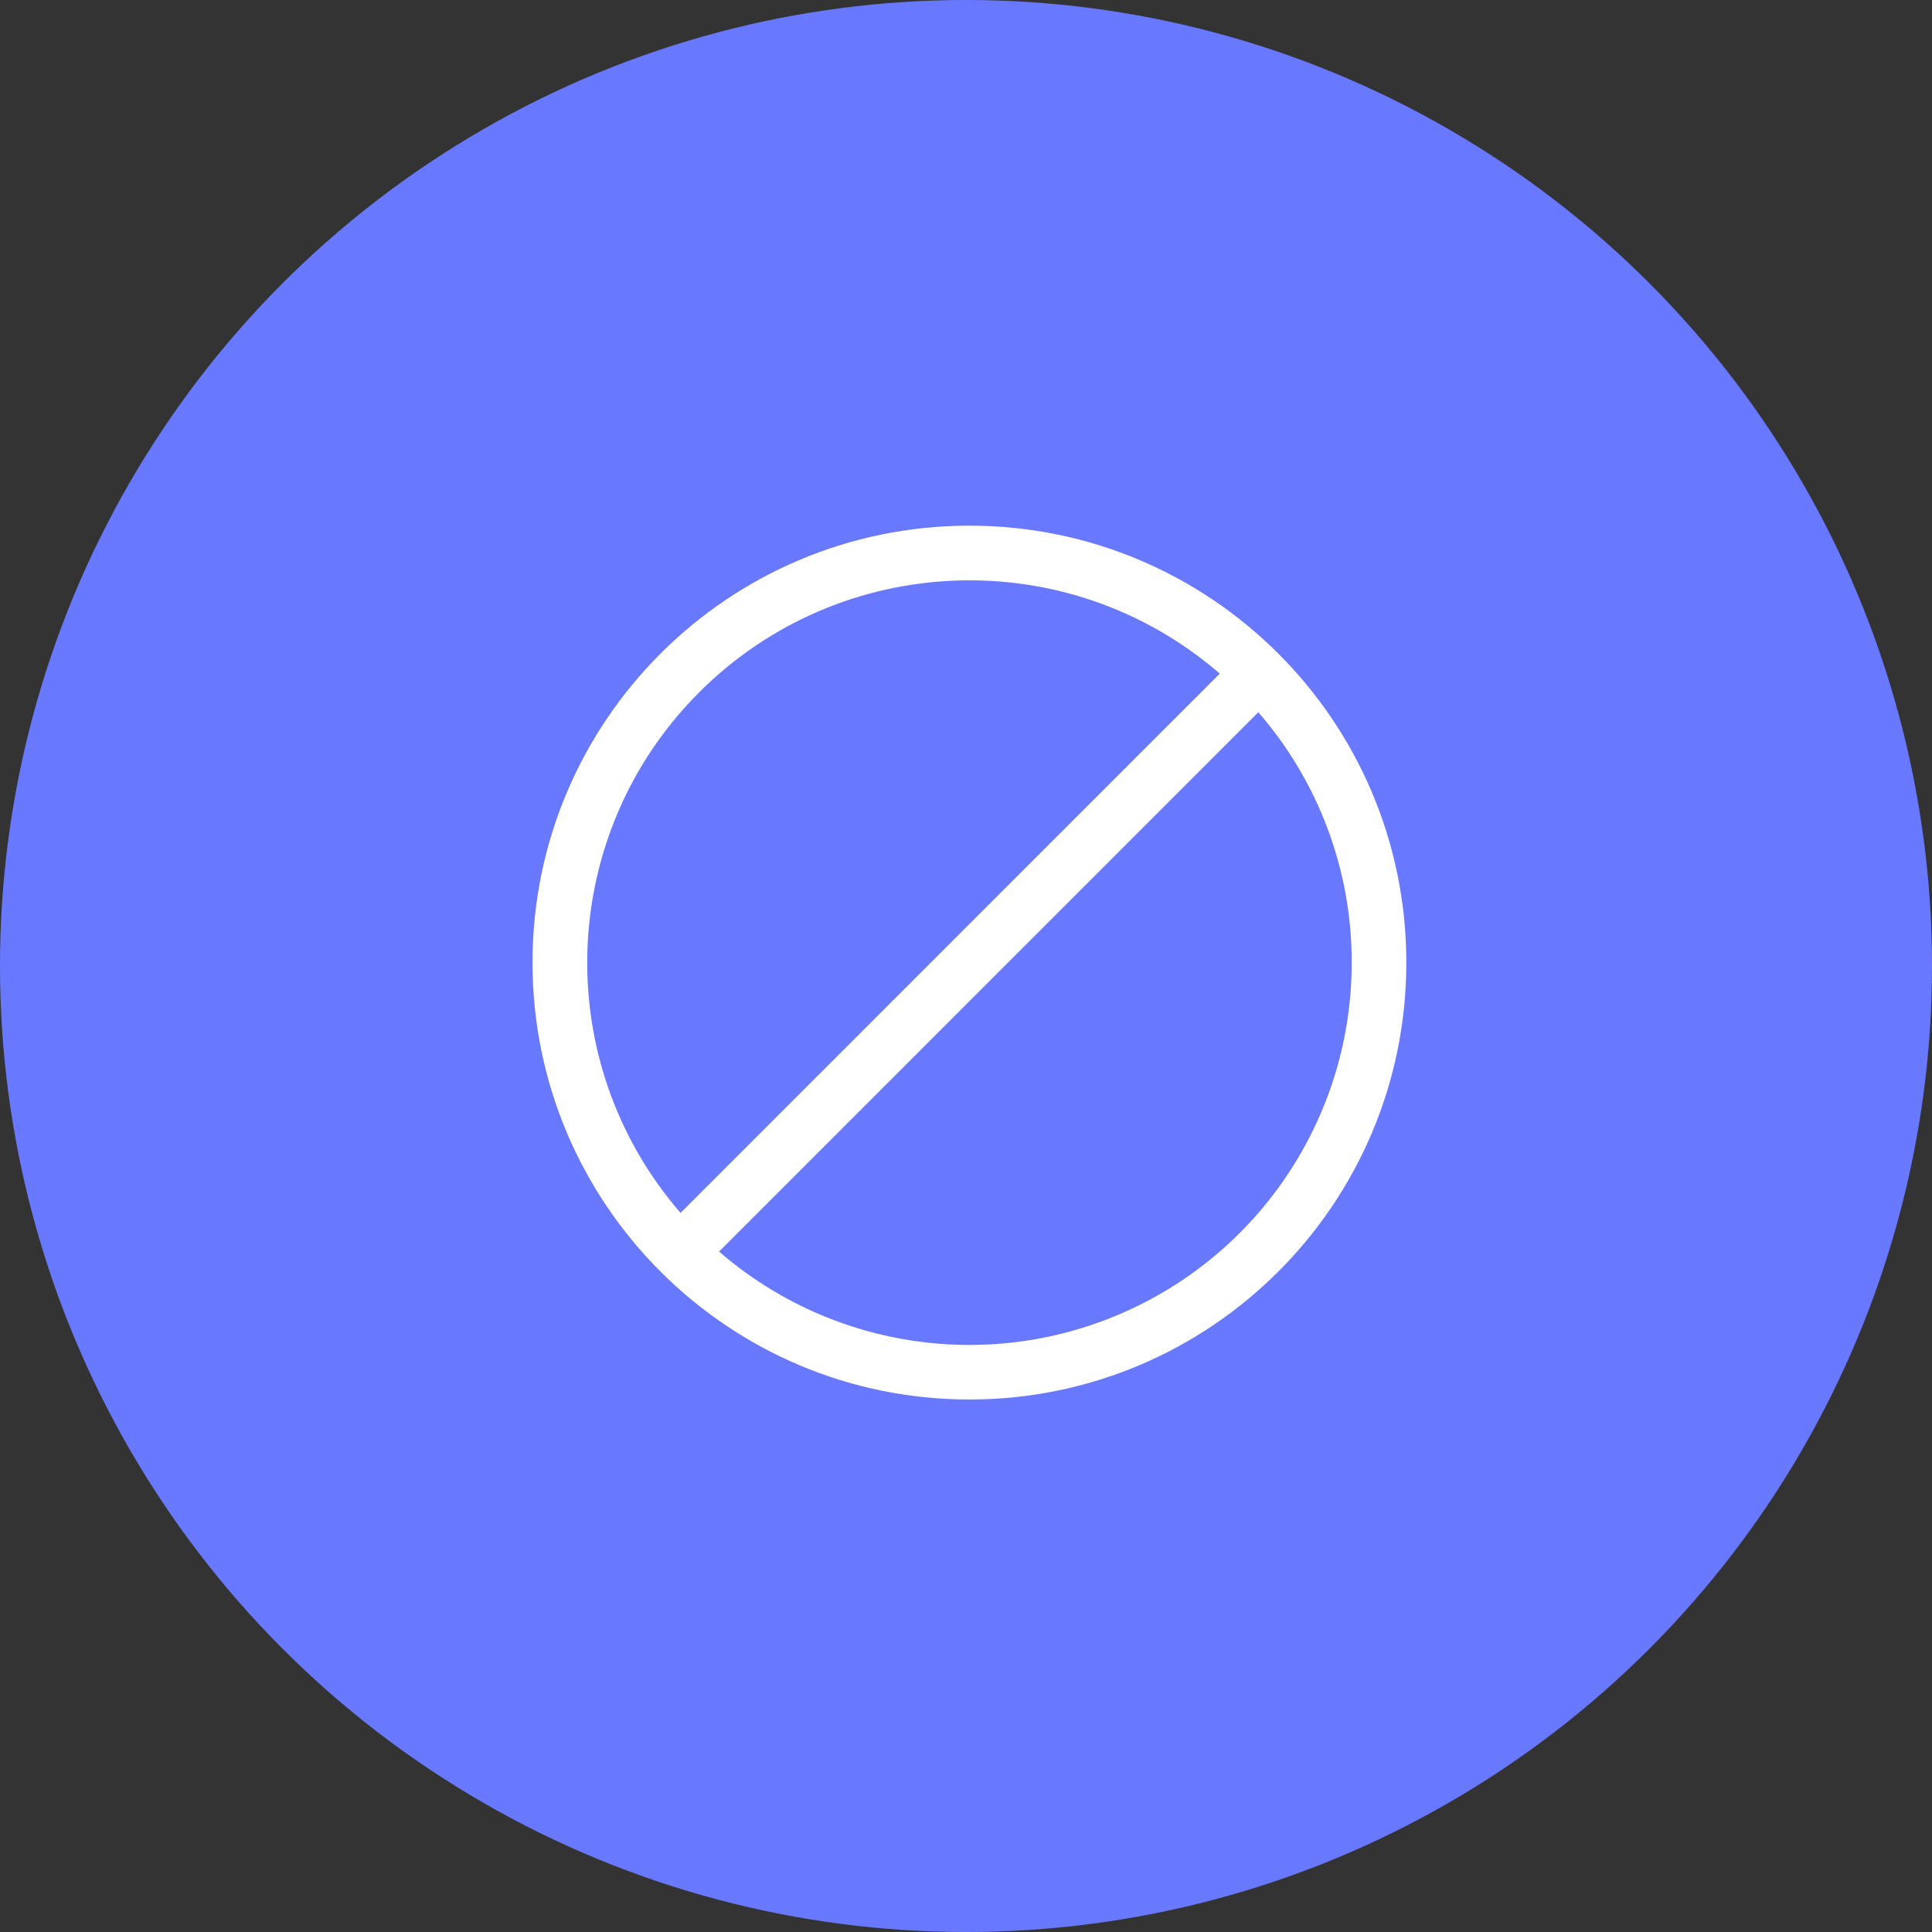 <?xml version="1.0" encoding="UTF-8"?>
<svg width="283px" height="283px" viewBox="0 0 283 283" version="1.1" xmlns="http://www.w3.org/2000/svg" xmlns:xlink="http://www.w3.org/1999/xlink">
    <rect x="0" y="0" width="283" height="283" fill="#333333" stroke="none"/>
    <title>Group 6</title>
    <g id="Page-4" stroke="none" stroke-width="1" fill="none" fill-rule="evenodd">
        <g id="Group-6">
            <circle id="Oval-Copy-39" fill="#6979FF" cx="141.5" cy="141.5" r="141.5"></circle>
            <g id="ban" transform="translate(78, 77)" fill="#FFFFFF" fill-rule="nonzero">
                <path d="M120,64 C120.021,50.525 115.161,37.497 106.32,27.328 L27.328,106.328 C43.898,120.686 67.323,124.053 87.266,114.944 C107.209,105.835 120.002,85.925 120,64 M21.68,100.672 L100.672,21.672 C78.469,2.448 45.185,3.643 24.418,24.41 C3.651,45.177 2.456,78.461 21.68,100.664 L21.68,100.672 Z M128,64 C128,99.346 99.346,128 64,128 C28.654,128 0,99.346 0,64 C0,28.654 28.654,0 64,0 C99.346,0 128,28.654 128,64" id="Shape"></path>
            </g>
        </g>
    </g>
</svg>